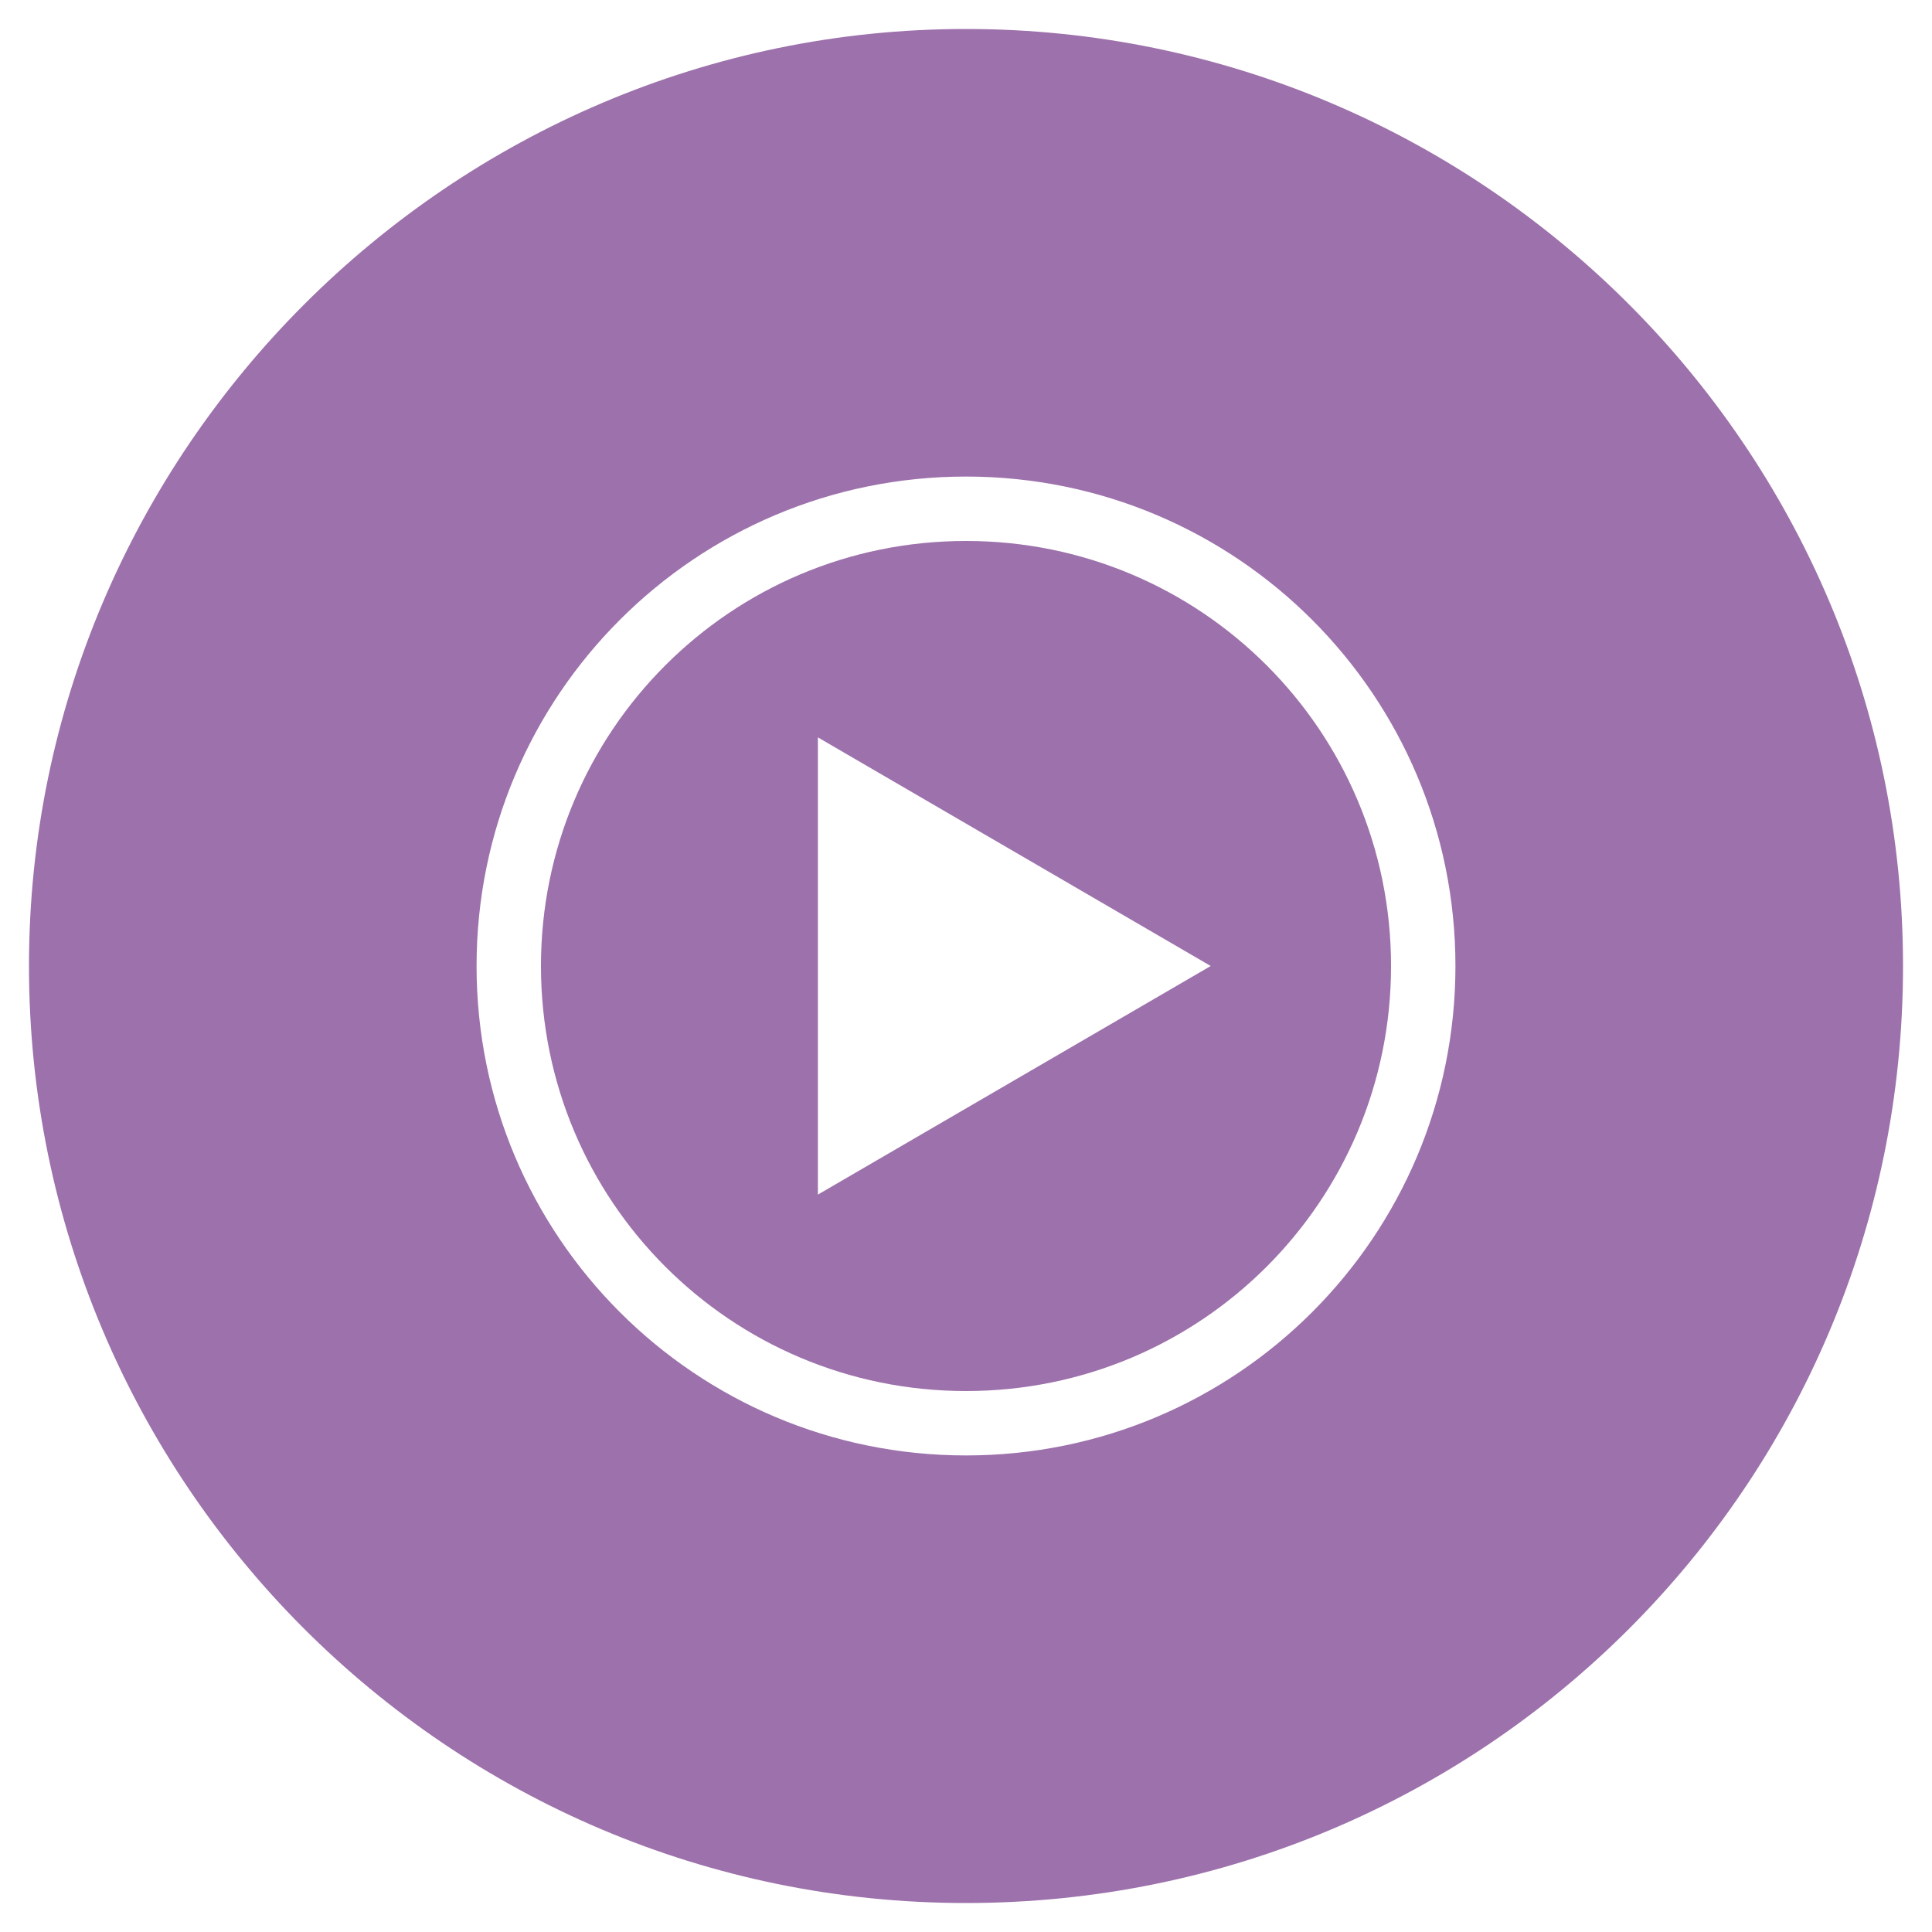 <?xml version="1.0" encoding="UTF-8"?>
<svg id="_レイヤー_1" xmlns="http://www.w3.org/2000/svg" version="1.1" viewBox="0 0 60 60">
  <!-- Generator: Adobe Illustrator 29.1.0, SVG Export Plug-In . SVG Version: 2.1.0 Build 142)  -->
  <defs>
    <style>
      .st0 {
        fill: #9d71ab;
      }
    </style>
  </defs>
  <path class="st0" d="M30,16.8c-7.3,0-13.2,5.9-13.2,13.2s5.9,13.2,13.2,13.2,13.2-5.9,13.2-13.2-5.9-13.2-13.2-13.2ZM25.4,37.1v-14.2l12.2,7.1s-12.2,7.1-12.2,7.1Z"/>
  <path class="st0" d="M30,.9C14,.9.9,14,.9,30s13,29.1,29.1,29.1,29.1-13,29.1-29.1S46,.9,30,.9ZM30,45.2c-8.4,0-15.2-6.8-15.2-15.2s6.8-15.2,15.2-15.2,15.2,6.8,15.2,15.2-6.8,15.2-15.2,15.2Z"/>
</svg>